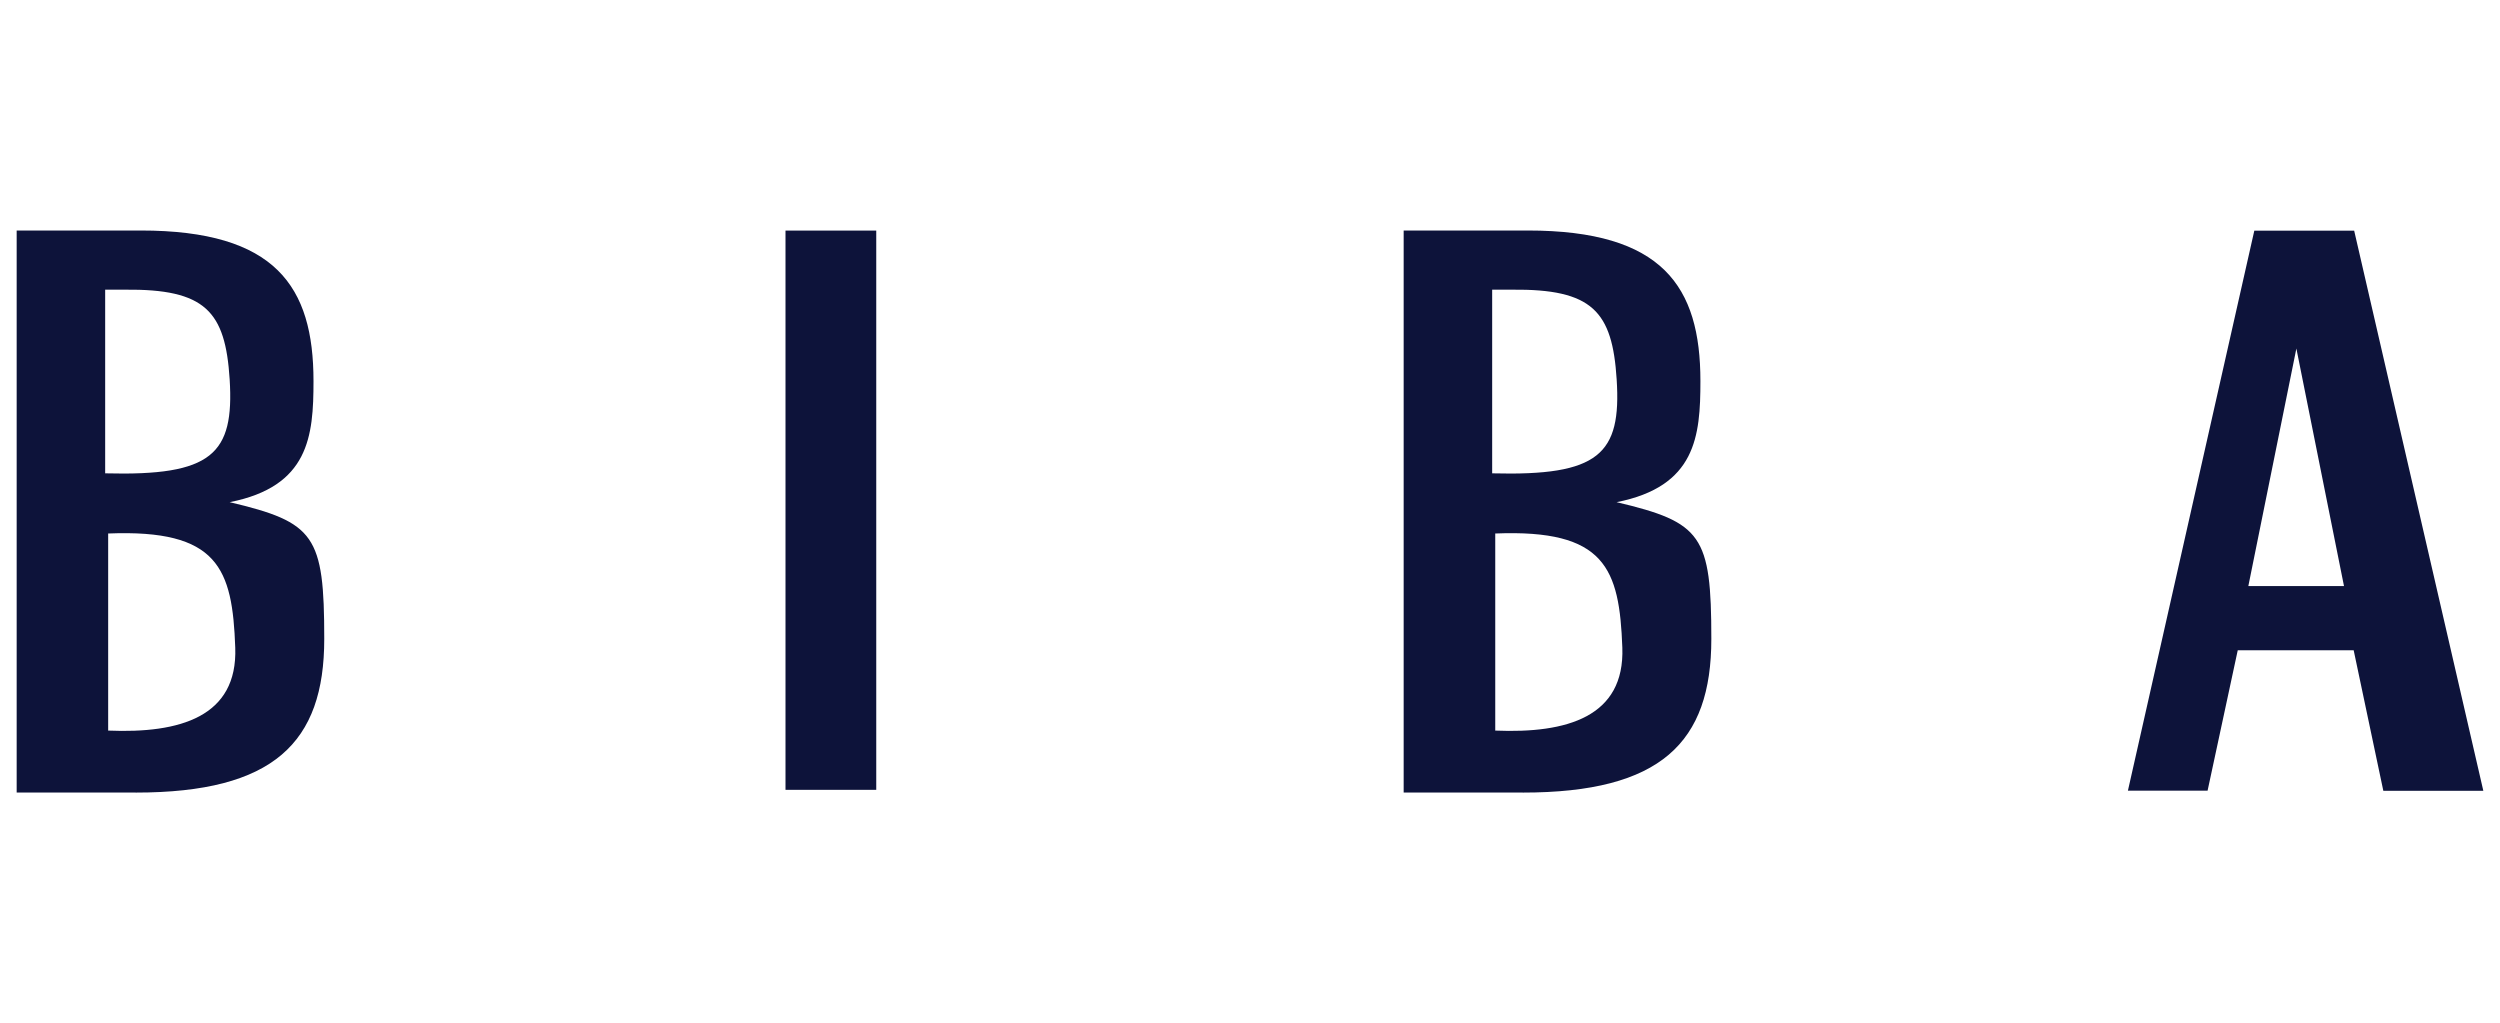 <?xml version="1.0" encoding="UTF-8"?> <svg xmlns="http://www.w3.org/2000/svg" xmlns:svg="http://www.w3.org/2000/svg" xmlns:sodipodi="http://sodipodi.sourceforge.net/DTD/sodipodi-0.dtd" xmlns:sketch="http://www.bohemiancoding.com/sketch/ns" xmlns:rdf="http://www.w3.org/1999/02/22-rdf-syntax-ns#" xmlns:inkscape="http://www.inkscape.org/namespaces/inkscape" xmlns:dc="http://purl.org/dc/elements/1.1/" xmlns:cc="http://creativecommons.org/ns#" id="svg2" version="1.1" viewBox="0 0 3000 1227.8"><defs><style> .st0 { fill: #0d133a; fill-rule: evenodd; } </style></defs><g><path class="st0" d="M1940,455.3c5.8,89.8-21.1,116.1-149.4,112.7v-220.4h23.4c97-1,120.8,25.9,126,107.7h0ZM1794.3,640.2c132-5.3,149,41.7,152.5,136.9,3,83.1-66.4,103.2-152.5,99.6v-236.7h0v.2ZM1827.3,951.1c165.6,0,226.3-59.9,226.3-184.3s-11.3-140-113.7-164.2c95.2-18.8,100.6-79.1,100.6-145.3,0-113.6-45.2-180.7-207.2-180.7h-148.9v674.4h142.9,0Z"></path><path class="st0" d="M942.6,276.7v671.1h108.9V276.7h-108.9Z"></path><path class="st0" d="M2705.2,276.7l-151.7,672.1h95.6l36.2-168.5h139.1l35.6,168.7h120l-155-672.2h-119.8ZM2755.6,418l57.2,285.3h-114.8l57.7-285.3h-.1Z"></path><path class="st0" d="M275.6,455.3c5.6,89.8-21.1,116.1-149.4,112.7v-220.4h23.4c97-1,120.8,25.9,126,107.7h0ZM129.8,640.2c132.1-5.3,149.1,41.7,152.5,136.9,3,83.1-66.4,103.2-152.5,99.6v-236.7h0v.2ZM162.8,951.1c165.6,0,226.3-59.9,226.3-184.3s-11.2-140-113.5-164.2c95.2-18.8,100.6-79.1,100.6-145.3,0-113.6-45.3-180.7-207.3-180.7H20v674.4h142.8Z"></path></g></svg> 